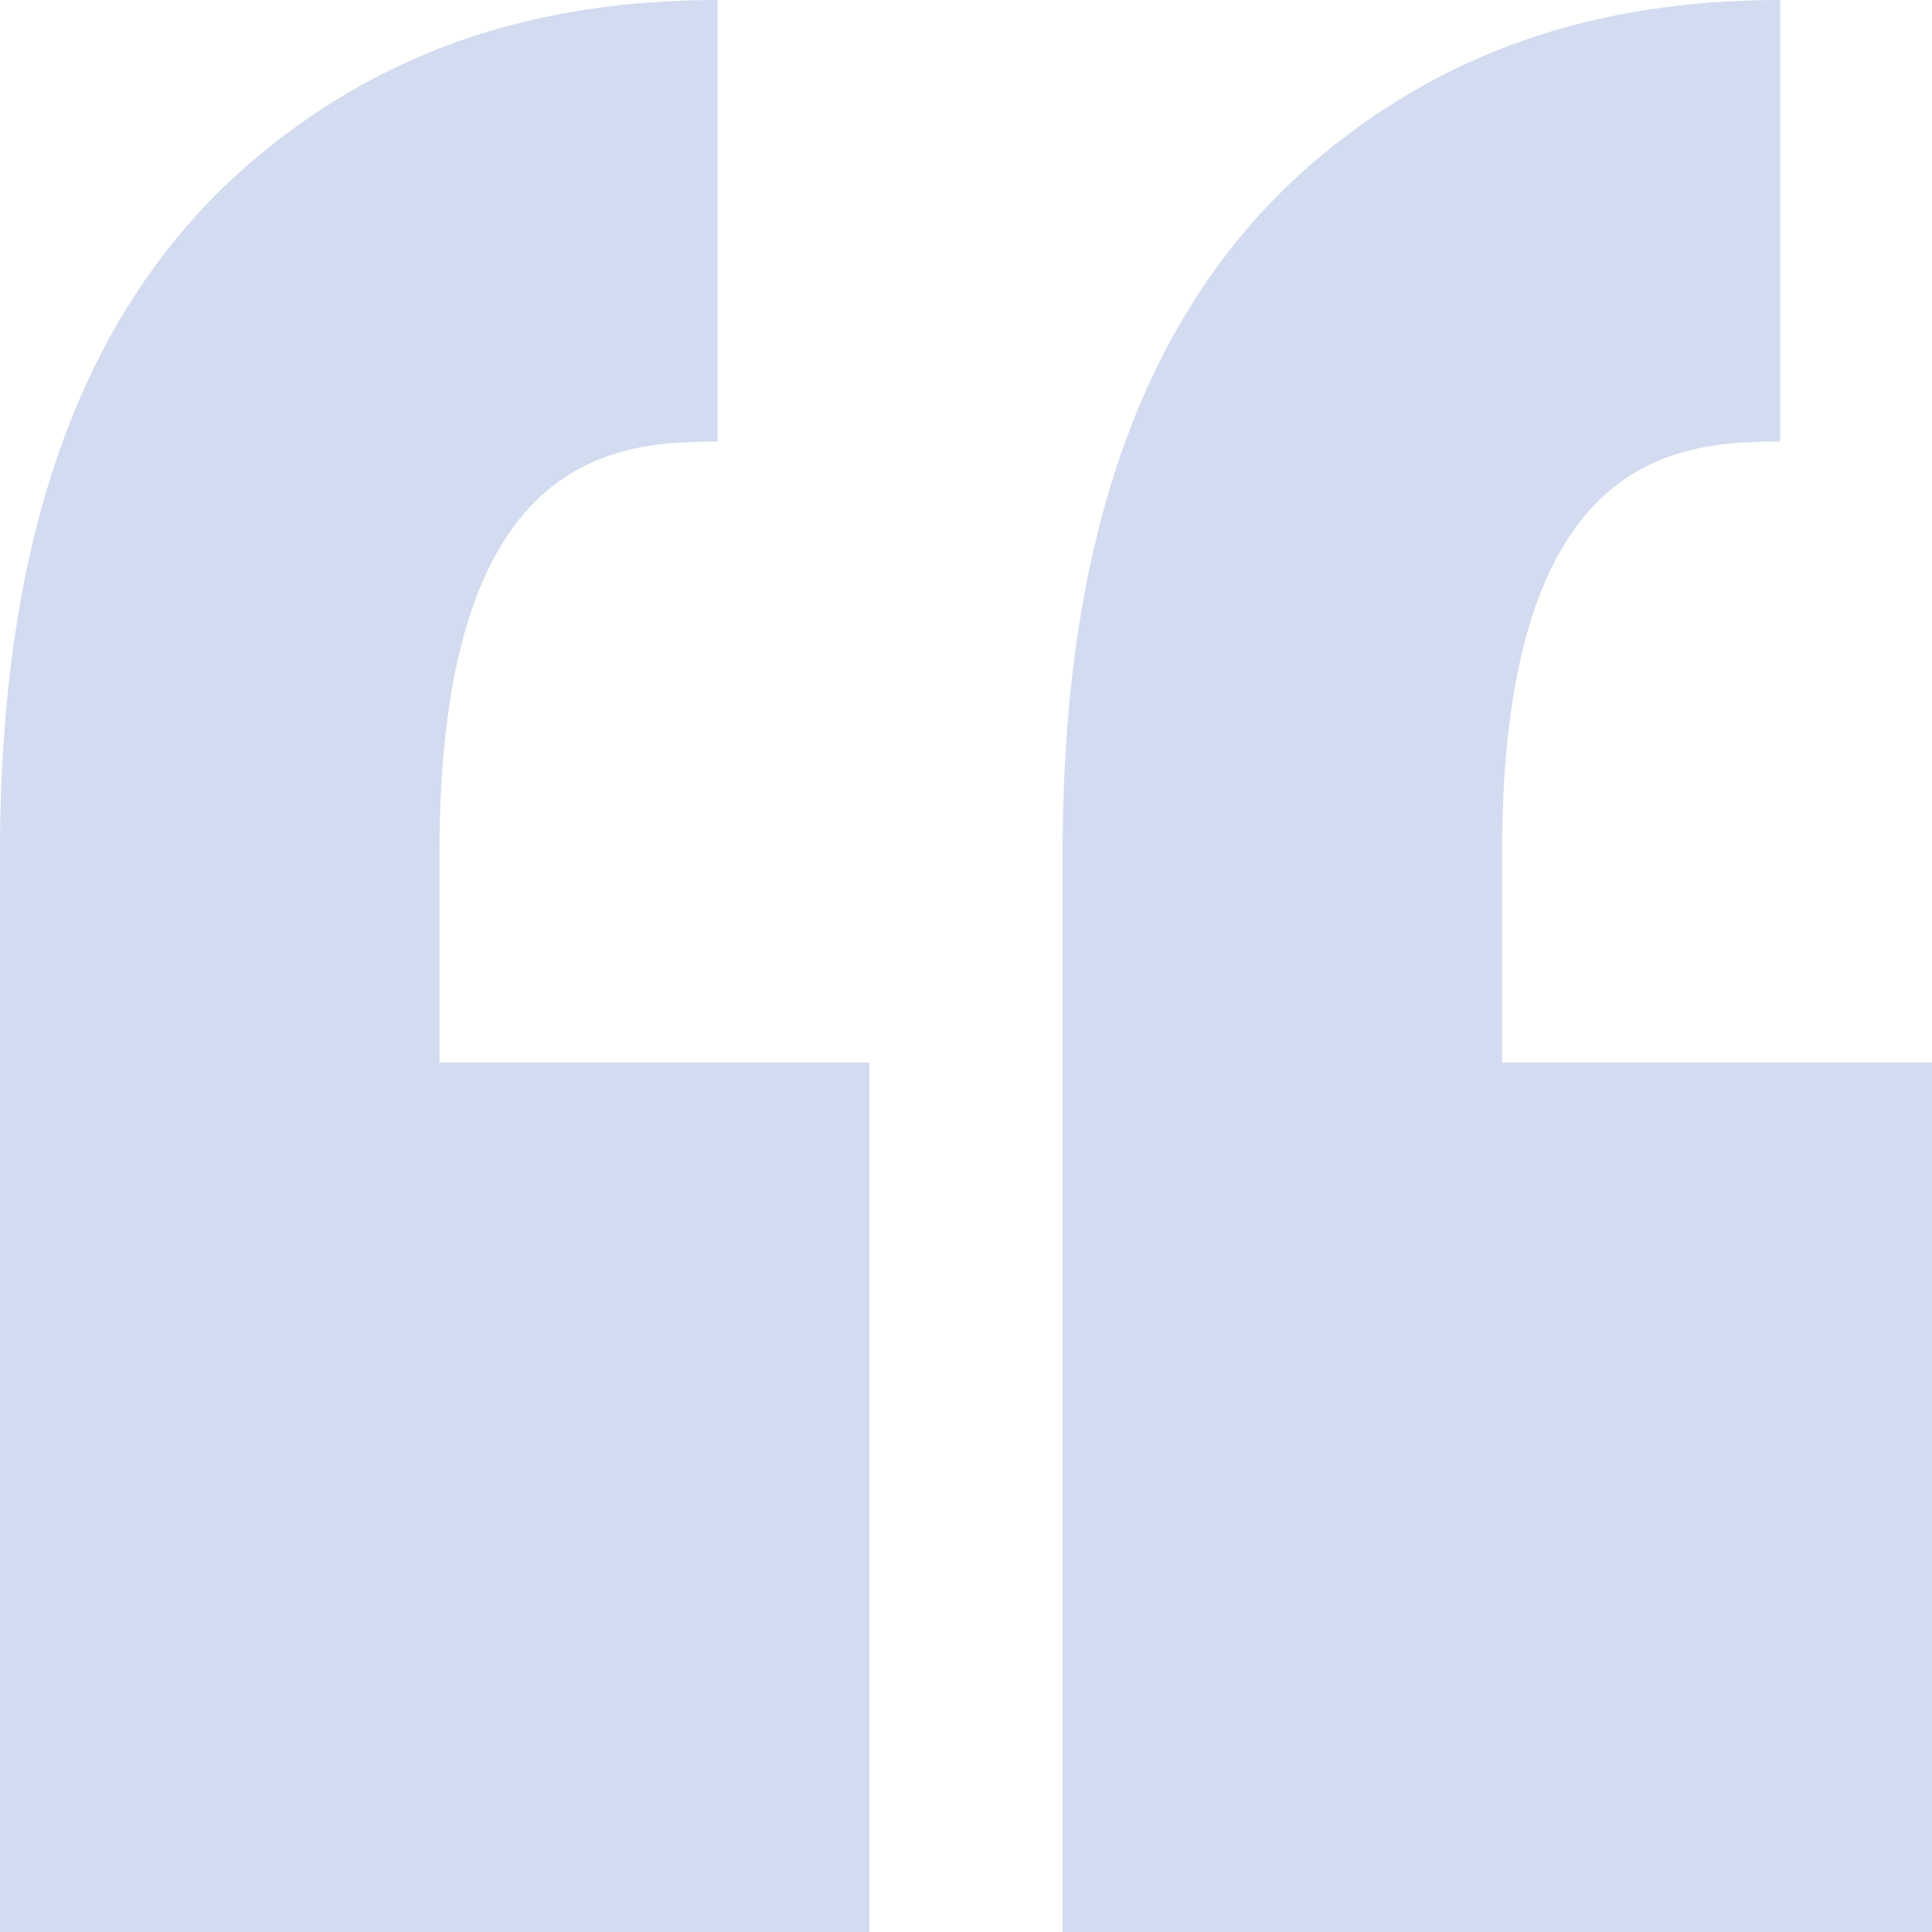 <svg xmlns="http://www.w3.org/2000/svg" width="99" height="99" viewBox="0 0 99 99" fill="none"><path fill-rule="evenodd" clip-rule="evenodd" d="M36.771 0V22.629C31.611 22.629 22.52 23.057 22.519 43.716V54.45H44.55V99H0V54.45V43.716C0 27.474 4.203 15.413 13.387 7.867C19.739 2.647 27.265 0 36.771 0ZM91.221 0V22.629C86.061 22.629 76.969 23.057 76.969 43.716V54.45H99V99H54.45V54.45V43.716C54.45 27.474 58.653 15.413 67.836 7.867C74.189 2.647 81.715 0 91.221 0Z" fill="#D3DBF0"></path></svg>